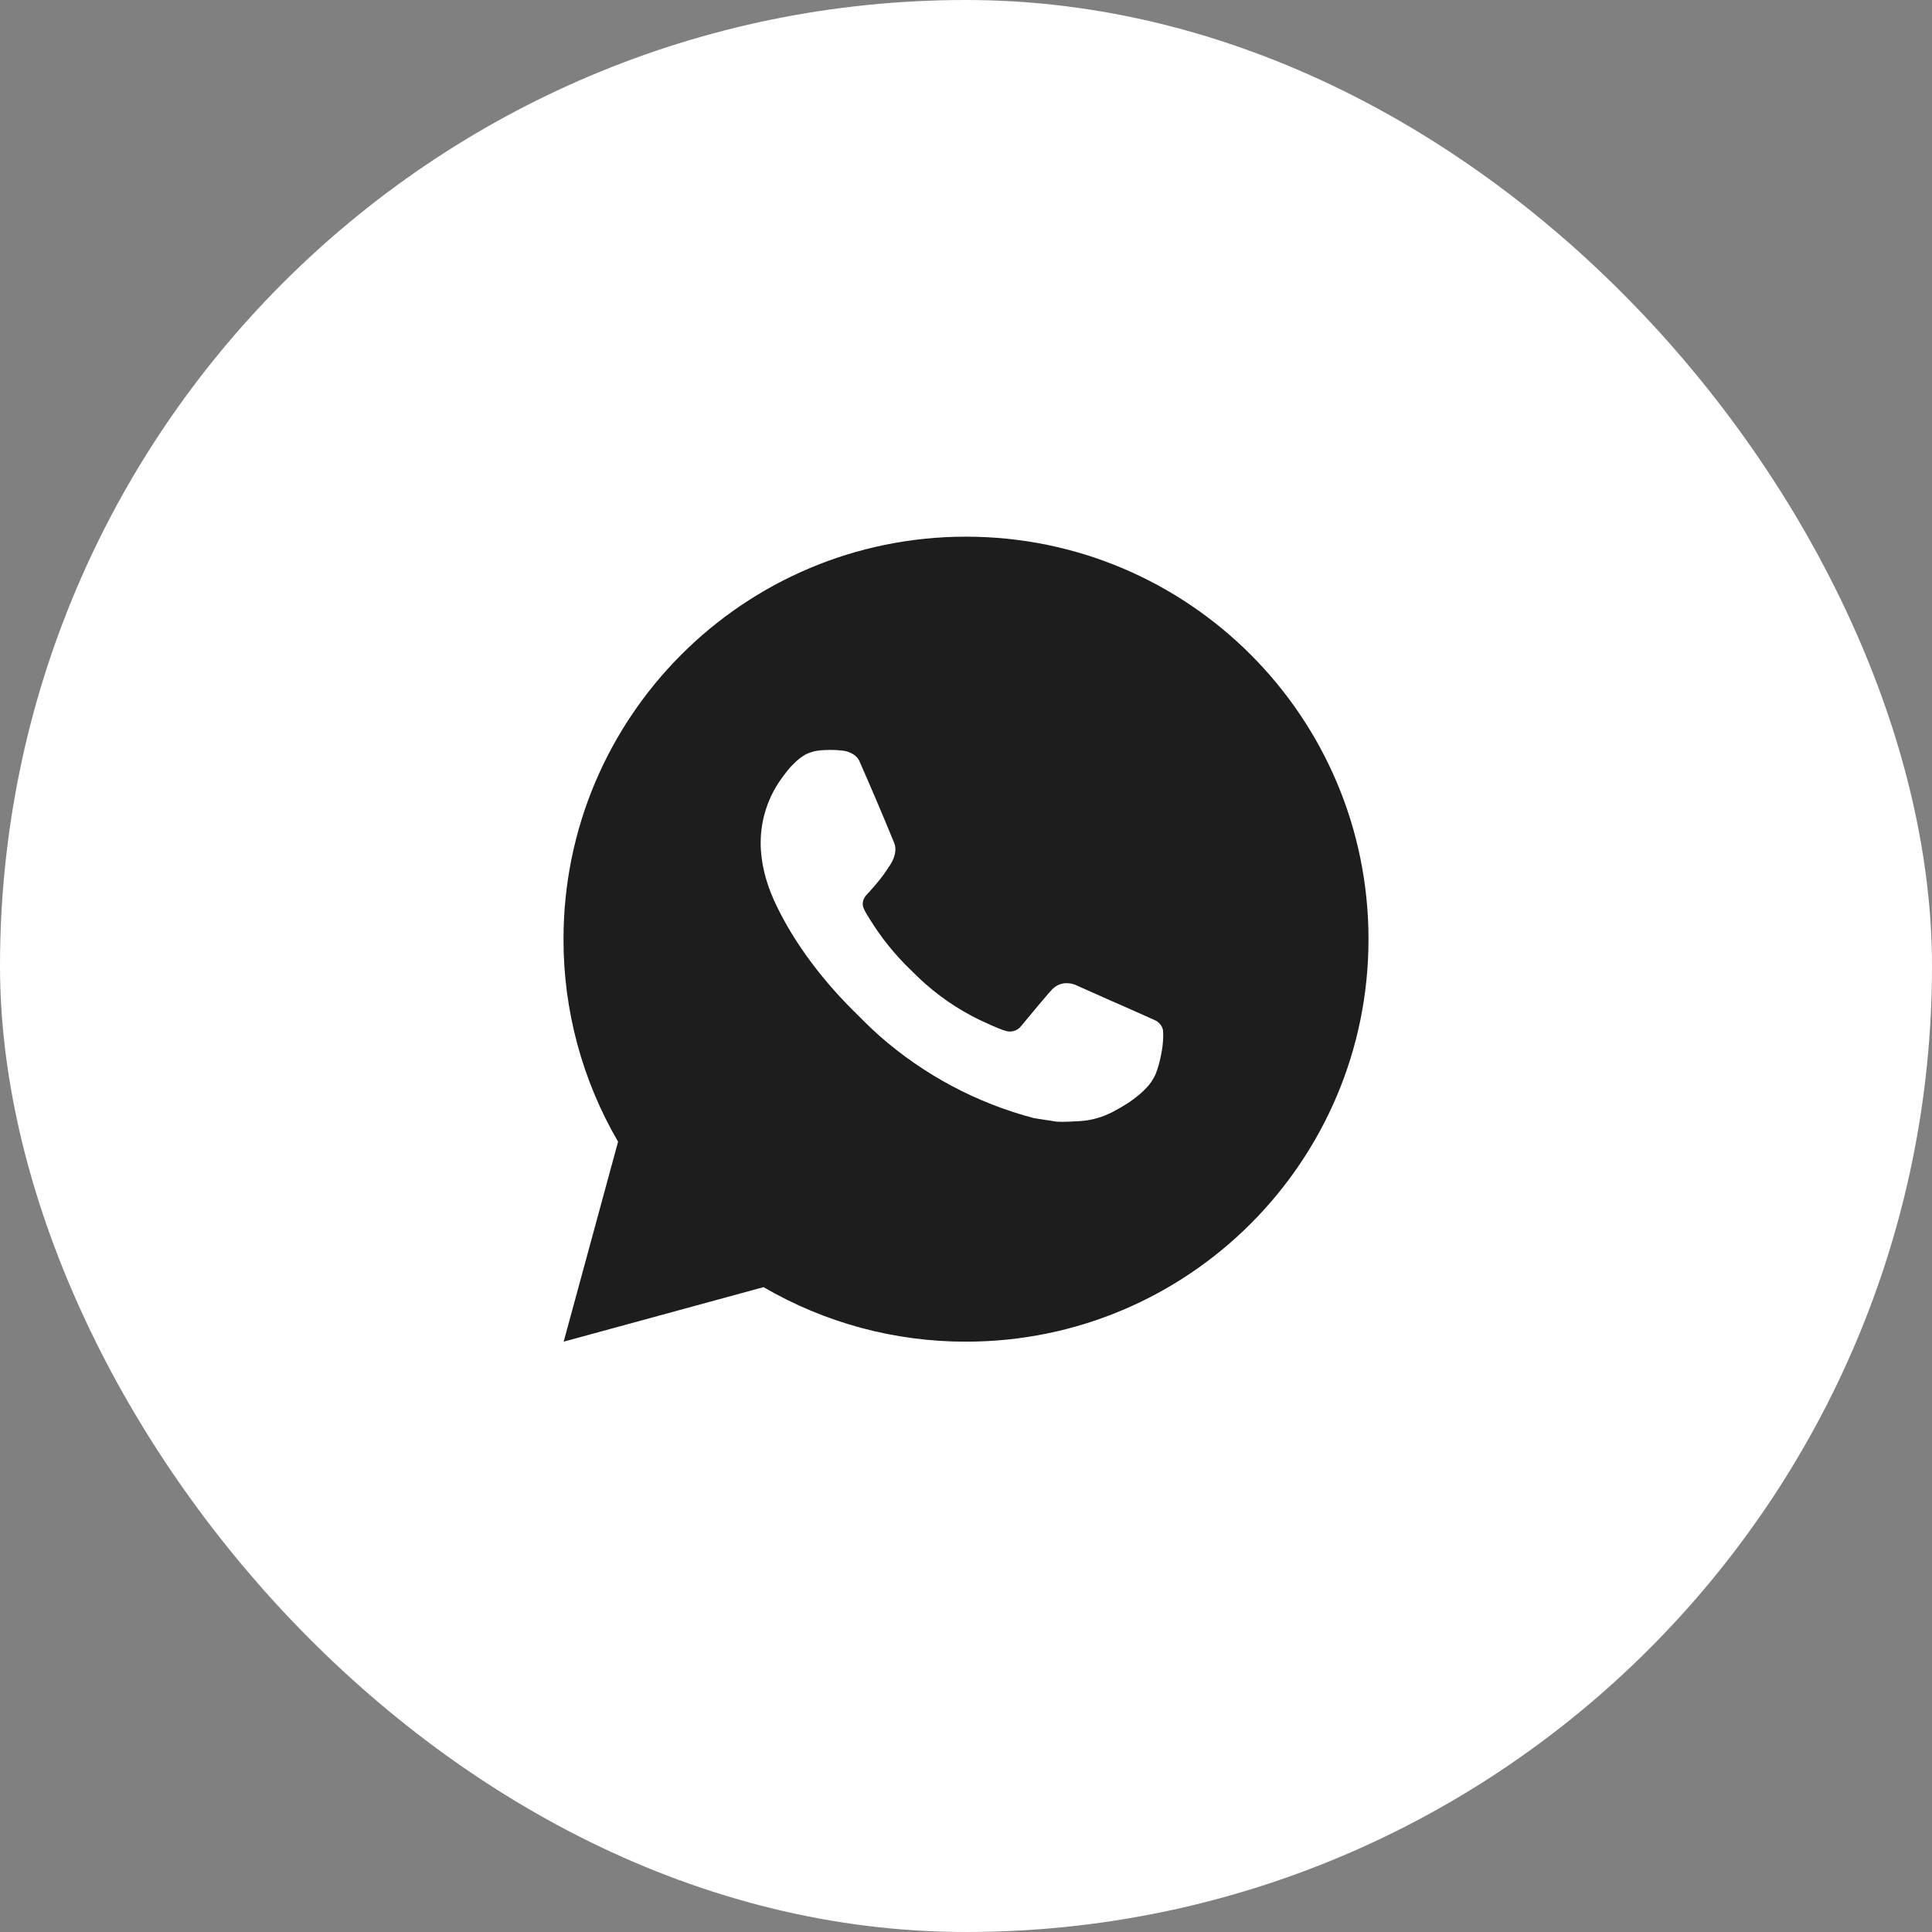 <?xml version="1.0" encoding="UTF-8"?> <svg xmlns="http://www.w3.org/2000/svg" width="36" height="36" viewBox="0 0 36 36" fill="none"><rect x="0" y="0" width="36" height="36" fill="#808080" stroke="none"/><rect width="36" height="36" rx="18" fill="white"></rect><path d="M18 10C22.142 10 25.5 13.358 25.5 17.5C25.5 21.642 22.142 25 18 25C16.675 25.002 15.372 24.651 14.227 23.984L10.503 25L11.517 21.274C10.849 20.129 10.498 18.826 10.5 17.5C10.5 13.358 13.858 10 18 10ZM15.444 13.975L15.294 13.981C15.197 13.988 15.102 14.013 15.015 14.056C14.934 14.102 14.859 14.16 14.794 14.227C14.704 14.312 14.653 14.385 14.599 14.457C14.321 14.817 14.172 15.26 14.174 15.715C14.176 16.082 14.272 16.44 14.422 16.775C14.729 17.451 15.233 18.168 15.899 18.831C16.06 18.991 16.217 19.151 16.387 19.301C17.214 20.029 18.201 20.555 19.267 20.835L19.693 20.901C19.831 20.908 19.97 20.898 20.11 20.891C20.328 20.879 20.541 20.82 20.735 20.718C20.833 20.667 20.928 20.612 21.022 20.552C21.022 20.552 21.053 20.531 21.116 20.485C21.217 20.41 21.279 20.357 21.363 20.269C21.426 20.204 21.479 20.128 21.52 20.043C21.579 19.92 21.637 19.687 21.662 19.493C21.68 19.344 21.674 19.263 21.672 19.213C21.669 19.133 21.602 19.049 21.529 19.014L21.093 18.819C21.093 18.819 20.441 18.534 20.041 18.353C20 18.335 19.955 18.324 19.91 18.322C19.858 18.317 19.806 18.322 19.757 18.339C19.709 18.355 19.664 18.382 19.626 18.417C19.622 18.416 19.572 18.459 19.03 19.116C18.999 19.157 18.956 19.189 18.907 19.206C18.858 19.224 18.804 19.226 18.754 19.213C18.705 19.2 18.657 19.183 18.61 19.163C18.517 19.125 18.485 19.11 18.422 19.082C17.991 18.895 17.592 18.641 17.24 18.33C17.146 18.248 17.058 18.158 16.968 18.071C16.673 17.788 16.416 17.468 16.203 17.12L16.159 17.049C16.128 17 16.102 16.949 16.082 16.895C16.054 16.785 16.128 16.696 16.128 16.696C16.128 16.696 16.31 16.497 16.395 16.389C16.477 16.284 16.547 16.181 16.592 16.109C16.681 15.966 16.709 15.82 16.662 15.707C16.452 15.194 16.235 14.684 16.011 14.176C15.967 14.075 15.835 14.004 15.716 13.989C15.676 13.984 15.635 13.98 15.595 13.977C15.494 13.972 15.393 13.973 15.293 13.98L15.444 13.975Z" fill="#1D1D1D"></path></svg> 